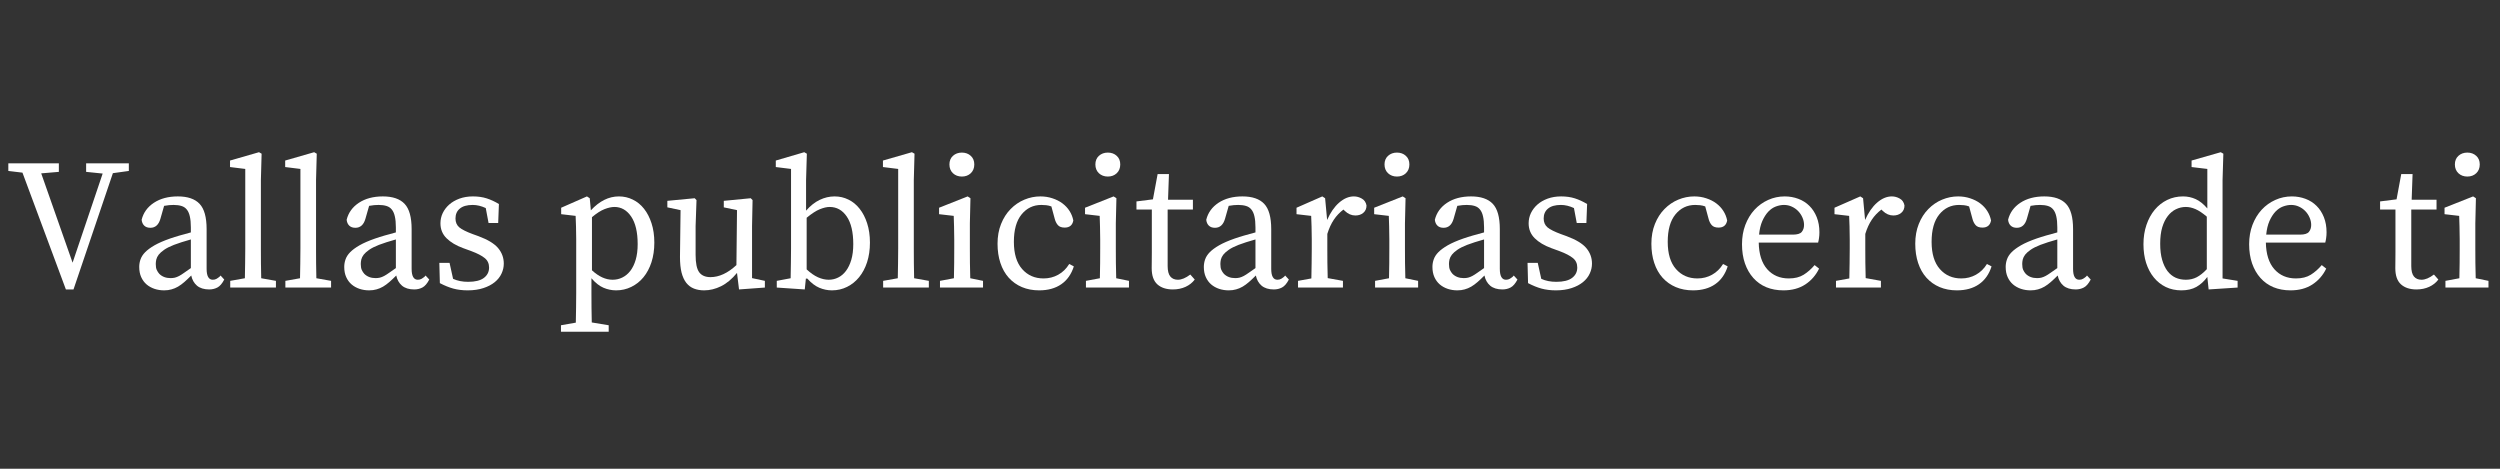 <svg xmlns="http://www.w3.org/2000/svg" xmlns:xlink="http://www.w3.org/1999/xlink" width="800" viewBox="0 0 600 112.5" height="150" preserveAspectRatio="xMidYMid meet"><rect x="0" y="0" width="600" height="112.5" fill="#333333" stroke="none"/><defs><g></g></defs><g fill="#ffffff" fill-opacity="1"><g transform="translate(1.374, 69.013)"><g><path d="M 29.547 -27.984 L 25.719 -27.453 L 16.266 0.453 L 14.438 0.453 L 4.016 -27.578 L 0.625 -27.984 L 0.625 -29.812 L 12.75 -29.812 L 12.75 -27.766 L 8.516 -27.406 L 16.047 -5.969 L 23.266 -27.359 L 19.297 -27.766 L 19.297 -29.812 L 29.547 -29.812 Z M 29.547 -27.984 "></path></g></g></g><g fill="#ffffff" fill-opacity="1"><g transform="translate(31.368, 69.013)"><g><path d="M 14.438 -11.547 C 13.664 -11.336 12.914 -11.113 12.188 -10.875 C 11.457 -10.633 10.859 -10.426 10.391 -10.25 C 9.398 -9.863 8.613 -9.469 8.031 -9.062 C 7.457 -8.664 7.02 -8.273 6.719 -7.891 C 6.426 -7.504 6.234 -7.117 6.141 -6.734 C 6.055 -6.348 6.016 -5.988 6.016 -5.656 C 6.016 -5.062 6.094 -4.586 6.25 -4.234 C 6.414 -3.879 6.617 -3.566 6.859 -3.297 C 7.547 -2.609 8.453 -2.266 9.578 -2.266 C 9.93 -2.266 10.27 -2.301 10.594 -2.375 C 10.926 -2.457 11.27 -2.594 11.625 -2.781 C 11.988 -2.977 12.391 -3.234 12.828 -3.547 C 13.273 -3.859 13.812 -4.234 14.438 -4.672 Z M 22.453 -1.922 C 21.953 -0.961 21.406 -0.328 20.812 -0.016 C 20.219 0.297 19.562 0.453 18.844 0.453 C 17.602 0.453 16.625 0.148 15.906 -0.453 C 15.195 -1.066 14.738 -1.879 14.531 -2.891 C 13.938 -2.297 13.383 -1.773 12.875 -1.328 C 12.375 -0.891 11.867 -0.52 11.359 -0.219 C 10.859 0.07 10.336 0.289 9.797 0.438 C 9.266 0.594 8.672 0.672 8.016 0.672 C 7.211 0.672 6.445 0.551 5.719 0.312 C 5 0.07 4.363 -0.281 3.812 -0.75 C 3.258 -1.227 2.828 -1.816 2.516 -2.516 C 2.203 -3.211 2.047 -4.023 2.047 -4.953 C 2.047 -5.566 2.148 -6.172 2.359 -6.766 C 2.566 -7.367 2.938 -7.941 3.469 -8.484 C 4.008 -9.035 4.758 -9.586 5.719 -10.141 C 6.688 -10.691 7.93 -11.234 9.453 -11.766 C 10.129 -12.004 10.906 -12.25 11.781 -12.5 C 12.656 -12.75 13.539 -12.992 14.438 -13.234 L 14.438 -14.438 C 14.438 -15.508 14.352 -16.395 14.188 -17.094 C 14.031 -17.789 13.785 -18.336 13.453 -18.734 C 13.129 -19.141 12.707 -19.422 12.188 -19.578 C 11.664 -19.742 11.035 -19.828 10.297 -19.828 C 9.961 -19.828 9.609 -19.812 9.234 -19.781 C 8.867 -19.75 8.461 -19.691 8.016 -19.609 L 7.125 -16.484 C 6.707 -15.055 5.906 -14.344 4.719 -14.344 C 4.094 -14.344 3.602 -14.516 3.25 -14.859 C 2.895 -15.203 2.688 -15.672 2.625 -16.266 C 3.039 -17.961 4.02 -19.32 5.562 -20.344 C 7.113 -21.363 9.031 -21.875 11.312 -21.875 C 13.664 -21.875 15.406 -21.281 16.531 -20.094 C 17.656 -18.906 18.219 -16.883 18.219 -14.031 L 18.219 -4.5 C 18.219 -2.75 18.711 -1.875 19.703 -1.875 C 20.055 -1.875 20.363 -1.953 20.625 -2.109 C 20.895 -2.273 21.133 -2.445 21.344 -2.625 L 21.562 -2.891 Z M 22.453 -1.922 "></path></g></g></g><g fill="#ffffff" fill-opacity="1"><g transform="translate(54.098, 69.013)"><g><path d="M 12.125 -1.609 L 12.125 0 L 1.156 0 L 1.156 -1.609 L 4.672 -2.234 C 4.703 -3.453 4.723 -4.645 4.734 -5.812 C 4.754 -6.988 4.766 -8.172 4.766 -9.359 L 4.766 -28.469 L 1.109 -28.922 L 1.109 -30.484 L 8.062 -32.484 L 8.688 -32.125 L 8.516 -25.797 L 8.516 -9.359 C 8.516 -8.172 8.52 -6.984 8.531 -5.797 C 8.551 -4.609 8.57 -3.422 8.594 -2.234 Z M 12.125 -1.609 "></path></g></g></g><g fill="#ffffff" fill-opacity="1"><g transform="translate(67.334, 69.013)"><g><path d="M 12.125 -1.609 L 12.125 0 L 1.156 0 L 1.156 -1.609 L 4.672 -2.234 C 4.703 -3.453 4.723 -4.645 4.734 -5.812 C 4.754 -6.988 4.766 -8.172 4.766 -9.359 L 4.766 -28.469 L 1.109 -28.922 L 1.109 -30.484 L 8.062 -32.484 L 8.688 -32.125 L 8.516 -25.797 L 8.516 -9.359 C 8.516 -8.172 8.52 -6.984 8.531 -5.797 C 8.551 -4.609 8.57 -3.422 8.594 -2.234 Z M 12.125 -1.609 "></path></g></g></g><g fill="#ffffff" fill-opacity="1"><g transform="translate(80.571, 69.013)"><g><path d="M 14.438 -11.547 C 13.664 -11.336 12.914 -11.113 12.188 -10.875 C 11.457 -10.633 10.859 -10.426 10.391 -10.25 C 9.398 -9.863 8.613 -9.469 8.031 -9.062 C 7.457 -8.664 7.02 -8.273 6.719 -7.891 C 6.426 -7.504 6.234 -7.117 6.141 -6.734 C 6.055 -6.348 6.016 -5.988 6.016 -5.656 C 6.016 -5.062 6.094 -4.586 6.25 -4.234 C 6.414 -3.879 6.617 -3.566 6.859 -3.297 C 7.547 -2.609 8.453 -2.266 9.578 -2.266 C 9.93 -2.266 10.27 -2.301 10.594 -2.375 C 10.926 -2.457 11.27 -2.594 11.625 -2.781 C 11.988 -2.977 12.391 -3.234 12.828 -3.547 C 13.273 -3.859 13.812 -4.234 14.438 -4.672 Z M 22.453 -1.922 C 21.953 -0.961 21.406 -0.328 20.812 -0.016 C 20.219 0.297 19.562 0.453 18.844 0.453 C 17.602 0.453 16.625 0.148 15.906 -0.453 C 15.195 -1.066 14.738 -1.879 14.531 -2.891 C 13.938 -2.297 13.383 -1.773 12.875 -1.328 C 12.375 -0.891 11.867 -0.52 11.359 -0.219 C 10.859 0.07 10.336 0.289 9.797 0.438 C 9.266 0.594 8.672 0.672 8.016 0.672 C 7.211 0.672 6.445 0.551 5.719 0.312 C 5 0.07 4.363 -0.281 3.812 -0.75 C 3.258 -1.227 2.828 -1.816 2.516 -2.516 C 2.203 -3.211 2.047 -4.023 2.047 -4.953 C 2.047 -5.566 2.148 -6.172 2.359 -6.766 C 2.566 -7.367 2.938 -7.941 3.469 -8.484 C 4.008 -9.035 4.758 -9.586 5.719 -10.141 C 6.688 -10.691 7.93 -11.234 9.453 -11.766 C 10.129 -12.004 10.906 -12.25 11.781 -12.5 C 12.656 -12.75 13.539 -12.992 14.438 -13.234 L 14.438 -14.438 C 14.438 -15.508 14.352 -16.395 14.188 -17.094 C 14.031 -17.789 13.785 -18.336 13.453 -18.734 C 13.129 -19.141 12.707 -19.422 12.188 -19.578 C 11.664 -19.742 11.035 -19.828 10.297 -19.828 C 9.961 -19.828 9.609 -19.812 9.234 -19.781 C 8.867 -19.75 8.461 -19.691 8.016 -19.609 L 7.125 -16.484 C 6.707 -15.055 5.906 -14.344 4.719 -14.344 C 4.094 -14.344 3.602 -14.516 3.25 -14.859 C 2.895 -15.203 2.688 -15.672 2.625 -16.266 C 3.039 -17.961 4.02 -19.32 5.562 -20.344 C 7.113 -21.363 9.031 -21.875 11.312 -21.875 C 13.664 -21.875 15.406 -21.281 16.531 -20.094 C 17.656 -18.906 18.219 -16.883 18.219 -14.031 L 18.219 -4.5 C 18.219 -2.75 18.711 -1.875 19.703 -1.875 C 20.055 -1.875 20.363 -1.953 20.625 -2.109 C 20.895 -2.273 21.133 -2.445 21.344 -2.625 L 21.562 -2.891 Z M 22.453 -1.922 "></path></g></g></g><g fill="#ffffff" fill-opacity="1"><g transform="translate(103.3, 69.013)"><g><path d="M 11.5 -12.344 C 13.758 -11.508 15.344 -10.551 16.25 -9.469 C 17.156 -8.383 17.609 -7.145 17.609 -5.75 C 17.609 -4.914 17.426 -4.113 17.062 -3.344 C 16.707 -2.57 16.164 -1.891 15.438 -1.297 C 14.707 -0.703 13.801 -0.227 12.719 0.125 C 11.633 0.488 10.379 0.672 8.953 0.672 C 7.68 0.672 6.531 0.531 5.5 0.25 C 4.477 -0.031 3.398 -0.469 2.266 -1.062 L 2.141 -5.922 L 4.594 -5.922 L 5.438 -2.094 C 6.477 -1.613 7.68 -1.375 9.047 -1.375 C 10.742 -1.375 12.004 -1.688 12.828 -2.312 C 13.66 -2.938 14.078 -3.77 14.078 -4.812 C 14.078 -5.758 13.727 -6.516 13.031 -7.078 C 12.332 -7.648 11.27 -8.203 9.844 -8.734 L 7.797 -9.484 C 6.16 -10.086 4.852 -10.867 3.875 -11.828 C 2.895 -12.797 2.406 -13.992 2.406 -15.422 C 2.406 -16.285 2.586 -17.102 2.953 -17.875 C 3.328 -18.645 3.848 -19.328 4.516 -19.922 C 5.191 -20.516 6.008 -20.988 6.969 -21.344 C 7.938 -21.695 9.016 -21.875 10.203 -21.875 C 11.422 -21.875 12.52 -21.719 13.5 -21.406 C 14.477 -21.094 15.457 -20.641 16.438 -20.047 L 16.266 -15.5 L 13.953 -15.5 L 13.281 -19.078 C 12.207 -19.578 11.164 -19.828 10.156 -19.828 C 8.789 -19.828 7.758 -19.535 7.062 -18.953 C 6.363 -18.379 6.016 -17.586 6.016 -16.578 C 6.016 -15.68 6.316 -14.973 6.922 -14.453 C 7.535 -13.941 8.613 -13.398 10.156 -12.828 Z M 11.5 -12.344 "></path></g></g></g><g fill="#ffffff" fill-opacity="1"><g transform="translate(122.687, 69.013)"><g></g></g></g><g fill="#ffffff" fill-opacity="1"><g transform="translate(133.071, 69.013)"><g><path d="M 9 -4.141 C 10.633 -2.629 12.285 -1.875 13.953 -1.875 C 14.785 -1.875 15.562 -2.051 16.281 -2.406 C 17.008 -2.758 17.648 -3.289 18.203 -4 C 18.754 -4.719 19.188 -5.609 19.5 -6.672 C 19.812 -7.742 19.969 -8.992 19.969 -10.422 C 19.969 -13.305 19.445 -15.516 18.406 -17.047 C 17.363 -18.578 16.023 -19.344 14.391 -19.344 C 13.711 -19.344 12.926 -19.172 12.031 -18.828 C 11.133 -18.484 10.125 -17.836 9 -16.891 Z M 8.734 -18.531 C 10.785 -20.758 13.031 -21.875 15.469 -21.875 C 16.656 -21.875 17.766 -21.617 18.797 -21.109 C 19.836 -20.609 20.738 -19.875 21.5 -18.906 C 22.258 -17.945 22.859 -16.785 23.297 -15.422 C 23.742 -14.055 23.969 -12.508 23.969 -10.781 C 23.969 -9.062 23.738 -7.492 23.281 -6.078 C 22.82 -4.672 22.18 -3.469 21.359 -2.469 C 20.547 -1.477 19.57 -0.707 18.438 -0.156 C 17.312 0.395 16.098 0.672 14.797 0.672 C 13.754 0.672 12.742 0.461 11.766 0.047 C 10.785 -0.367 9.82 -1.129 8.875 -2.234 L 8.875 1.25 C 8.875 2.406 8.879 3.582 8.891 4.781 C 8.898 5.988 8.922 7.188 8.953 8.375 L 13.016 9.047 L 13.016 10.609 L 1.562 10.609 L 1.562 9.047 L 5.125 8.422 C 5.156 7.203 5.176 6 5.188 4.812 C 5.207 3.625 5.219 2.438 5.219 1.25 L 5.219 -11.625 C 5.219 -12.844 5.203 -13.852 5.172 -14.656 C 5.141 -15.457 5.109 -16.305 5.078 -17.203 L 1.609 -17.609 L 1.609 -19.156 L 7.797 -21.875 L 8.469 -21.438 Z M 8.734 -18.531 "></path></g></g></g><g fill="#ffffff" fill-opacity="1"><g transform="translate(159.054, 69.013)"><g><path d="M 24.516 -1.609 L 24.516 0 L 18.312 0.453 L 17.828 -3.516 C 16.609 -2.035 15.328 -0.969 13.984 -0.312 C 12.648 0.344 11.301 0.672 9.938 0.672 C 9.039 0.672 8.227 0.531 7.5 0.25 C 6.781 -0.031 6.164 -0.488 5.656 -1.125 C 5.156 -1.77 4.773 -2.598 4.516 -3.609 C 4.266 -4.617 4.141 -5.867 4.141 -7.359 L 4.281 -18.578 L 1.109 -19.25 L 1.109 -20.812 L 7.672 -21.438 L 8.109 -20.984 L 7.891 -14.75 L 7.891 -7.844 C 7.891 -5.852 8.176 -4.461 8.75 -3.672 C 9.332 -2.891 10.234 -2.5 11.453 -2.5 C 13.535 -2.5 15.613 -3.461 17.688 -5.391 L 17.828 -18.578 L 14.656 -19.25 L 14.656 -20.812 L 21.125 -21.438 L 21.562 -20.984 L 21.438 -14.75 L 21.438 -2.266 Z M 24.516 -1.609 "></path></g></g></g><g fill="#ffffff" fill-opacity="1"><g transform="translate(185.082, 69.013)"><g><path d="M 8.516 -4.359 C 9.43 -3.504 10.332 -2.875 11.219 -2.469 C 12.113 -2.07 12.977 -1.875 13.812 -1.875 C 14.613 -1.875 15.367 -2.051 16.078 -2.406 C 16.797 -2.758 17.422 -3.289 17.953 -4 C 18.492 -4.719 18.922 -5.609 19.234 -6.672 C 19.547 -7.742 19.703 -8.992 19.703 -10.422 C 19.703 -13.305 19.18 -15.516 18.141 -17.047 C 17.098 -18.578 15.727 -19.344 14.031 -19.344 C 13.352 -19.344 12.566 -19.16 11.672 -18.797 C 10.785 -18.441 9.734 -17.758 8.516 -16.75 Z M 8.375 -18.453 C 9.414 -19.641 10.508 -20.504 11.656 -21.047 C 12.801 -21.598 13.992 -21.875 15.234 -21.875 C 16.422 -21.875 17.523 -21.617 18.547 -21.109 C 19.578 -20.609 20.473 -19.875 21.234 -18.906 C 21.992 -17.945 22.594 -16.785 23.031 -15.422 C 23.477 -14.055 23.703 -12.508 23.703 -10.781 C 23.703 -9.062 23.473 -7.492 23.016 -6.078 C 22.555 -4.672 21.914 -3.469 21.094 -2.469 C 20.281 -1.477 19.316 -0.707 18.203 -0.156 C 17.086 0.395 15.879 0.672 14.578 0.672 C 13.535 0.672 12.523 0.461 11.547 0.047 C 10.566 -0.367 9.613 -1.098 8.688 -2.141 L 8.328 -2.141 L 8.062 0.453 L 1.344 0 L 1.344 -1.609 L 4.672 -2.234 C 4.703 -3.359 4.723 -4.582 4.734 -5.906 C 4.754 -7.227 4.766 -8.379 4.766 -9.359 L 4.766 -28.469 L 1.109 -28.922 L 1.109 -30.484 L 7.938 -32.484 L 8.562 -32.125 L 8.375 -25.797 Z M 8.375 -18.453 "></path></g></g></g><g fill="#ffffff" fill-opacity="1"><g transform="translate(210.797, 69.013)"><g><path d="M 12.125 -1.609 L 12.125 0 L 1.156 0 L 1.156 -1.609 L 4.672 -2.234 C 4.703 -3.453 4.723 -4.645 4.734 -5.812 C 4.754 -6.988 4.766 -8.172 4.766 -9.359 L 4.766 -28.469 L 1.109 -28.922 L 1.109 -30.484 L 8.062 -32.484 L 8.688 -32.125 L 8.516 -25.797 L 8.516 -9.359 C 8.516 -8.172 8.52 -6.984 8.531 -5.797 C 8.551 -4.609 8.57 -3.422 8.594 -2.234 Z M 12.125 -1.609 "></path></g></g></g><g fill="#ffffff" fill-opacity="1"><g transform="translate(224.034, 69.013)"><g><path d="M 6.812 -26.641 C 5.957 -26.641 5.242 -26.906 4.672 -27.438 C 4.109 -27.977 3.828 -28.68 3.828 -29.547 C 3.828 -30.41 4.109 -31.098 4.672 -31.609 C 5.242 -32.129 5.957 -32.391 6.812 -32.391 C 7.676 -32.391 8.391 -32.129 8.953 -31.609 C 9.516 -31.098 9.797 -30.41 9.797 -29.547 C 9.797 -28.68 9.516 -27.977 8.953 -27.438 C 8.391 -26.906 7.676 -26.641 6.812 -26.641 Z M 11.891 -1.609 L 11.891 0 L 1.562 0 L 1.562 -1.609 L 4.906 -2.234 C 4.938 -3.359 4.957 -4.582 4.969 -5.906 C 4.977 -7.227 4.984 -8.379 4.984 -9.359 L 4.984 -11.594 C 4.984 -12.801 4.969 -13.812 4.938 -14.625 C 4.914 -15.445 4.891 -16.305 4.859 -17.203 L 1.344 -17.609 L 1.344 -19.156 L 8.203 -21.875 L 8.875 -21.438 L 8.734 -15.375 L 8.734 -9.359 C 8.734 -8.379 8.738 -7.227 8.75 -5.906 C 8.77 -4.582 8.797 -3.359 8.828 -2.234 Z M 11.891 -1.609 "></path></g></g></g><g fill="#ffffff" fill-opacity="1"><g transform="translate(237.315, 69.013)"><g><path d="M 20.406 -5.078 C 19.812 -3.203 18.805 -1.773 17.391 -0.797 C 15.984 0.18 14.211 0.672 12.078 0.672 C 10.555 0.672 9.18 0.41 7.953 -0.109 C 6.723 -0.629 5.664 -1.379 4.781 -2.359 C 3.906 -3.336 3.238 -4.52 2.781 -5.906 C 2.32 -7.289 2.094 -8.828 2.094 -10.516 C 2.094 -12.266 2.375 -13.844 2.938 -15.25 C 3.5 -16.664 4.266 -17.863 5.234 -18.844 C 6.203 -19.832 7.301 -20.582 8.531 -21.094 C 9.77 -21.613 11.055 -21.875 12.391 -21.875 C 13.398 -21.875 14.359 -21.723 15.266 -21.422 C 16.172 -21.129 16.973 -20.723 17.672 -20.203 C 18.367 -19.68 18.938 -19.07 19.375 -18.375 C 19.82 -17.676 20.125 -16.914 20.281 -16.094 C 20.07 -14.957 19.383 -14.391 18.219 -14.391 C 17.477 -14.391 16.93 -14.586 16.578 -14.984 C 16.223 -15.391 15.969 -15.906 15.812 -16.531 L 15.016 -19.469 C 14.598 -19.625 14.18 -19.723 13.766 -19.766 C 13.348 -19.805 12.961 -19.828 12.609 -19.828 C 10.68 -19.828 9.098 -19.066 7.859 -17.547 C 6.629 -16.035 6.016 -13.844 6.016 -10.969 C 6.016 -8.113 6.676 -5.938 8 -4.438 C 9.32 -2.938 11.035 -2.188 13.141 -2.188 C 14.422 -2.188 15.594 -2.484 16.656 -3.078 C 17.727 -3.672 18.609 -4.531 19.297 -5.656 Z M 20.406 -5.078 "></path></g></g></g><g fill="#ffffff" fill-opacity="1"><g transform="translate(259.064, 69.013)"><g><path d="M 6.812 -26.641 C 5.957 -26.641 5.242 -26.906 4.672 -27.438 C 4.109 -27.977 3.828 -28.68 3.828 -29.547 C 3.828 -30.41 4.109 -31.098 4.672 -31.609 C 5.242 -32.129 5.957 -32.391 6.812 -32.391 C 7.676 -32.391 8.391 -32.129 8.953 -31.609 C 9.516 -31.098 9.797 -30.41 9.797 -29.547 C 9.797 -28.68 9.516 -27.977 8.953 -27.438 C 8.391 -26.906 7.676 -26.641 6.812 -26.641 Z M 11.891 -1.609 L 11.891 0 L 1.562 0 L 1.562 -1.609 L 4.906 -2.234 C 4.938 -3.359 4.957 -4.582 4.969 -5.906 C 4.977 -7.227 4.984 -8.379 4.984 -9.359 L 4.984 -11.594 C 4.984 -12.801 4.969 -13.812 4.938 -14.625 C 4.914 -15.445 4.891 -16.305 4.859 -17.203 L 1.344 -17.609 L 1.344 -19.156 L 8.203 -21.875 L 8.875 -21.438 L 8.734 -15.375 L 8.734 -9.359 C 8.734 -8.379 8.738 -7.227 8.75 -5.906 C 8.77 -4.582 8.797 -3.359 8.828 -2.234 Z M 11.891 -1.609 "></path></g></g></g><g fill="#ffffff" fill-opacity="1"><g transform="translate(272.345, 69.013)"><g><path d="M 14.391 -1.922 C 13.828 -1.172 13.094 -0.586 12.188 -0.172 C 11.281 0.242 10.266 0.453 9.141 0.453 C 7.566 0.453 6.328 0.047 5.422 -0.766 C 4.516 -1.586 4.062 -2.879 4.062 -4.641 C 4.062 -5.203 4.066 -5.754 4.078 -6.297 C 4.086 -6.848 4.094 -7.555 4.094 -8.422 L 4.094 -18.719 L 0.406 -18.719 L 0.406 -20.672 L 4.359 -21.172 L 5.484 -27.234 L 8.203 -27.234 L 7.984 -21.078 L 13.953 -21.078 L 13.953 -18.719 L 7.891 -18.719 L 7.891 -5.172 C 7.891 -4.016 8.102 -3.176 8.531 -2.656 C 8.969 -2.133 9.57 -1.875 10.344 -1.875 C 11.227 -1.875 12.223 -2.289 13.328 -3.125 Z M 14.391 -1.922 "></path></g></g></g><g fill="#ffffff" fill-opacity="1"><g transform="translate(286.874, 69.013)"><g><path d="M 14.438 -11.547 C 13.664 -11.336 12.914 -11.113 12.188 -10.875 C 11.457 -10.633 10.859 -10.426 10.391 -10.25 C 9.398 -9.863 8.613 -9.469 8.031 -9.062 C 7.457 -8.664 7.02 -8.273 6.719 -7.891 C 6.426 -7.504 6.234 -7.117 6.141 -6.734 C 6.055 -6.348 6.016 -5.988 6.016 -5.656 C 6.016 -5.062 6.094 -4.586 6.25 -4.234 C 6.414 -3.879 6.617 -3.566 6.859 -3.297 C 7.547 -2.609 8.453 -2.266 9.578 -2.266 C 9.93 -2.266 10.27 -2.301 10.594 -2.375 C 10.926 -2.457 11.27 -2.594 11.625 -2.781 C 11.988 -2.977 12.391 -3.234 12.828 -3.547 C 13.273 -3.859 13.812 -4.234 14.438 -4.672 Z M 22.453 -1.922 C 21.953 -0.961 21.406 -0.328 20.812 -0.016 C 20.219 0.297 19.562 0.453 18.844 0.453 C 17.602 0.453 16.625 0.148 15.906 -0.453 C 15.195 -1.066 14.738 -1.879 14.531 -2.891 C 13.938 -2.297 13.383 -1.773 12.875 -1.328 C 12.375 -0.891 11.867 -0.52 11.359 -0.219 C 10.859 0.07 10.336 0.289 9.797 0.438 C 9.266 0.594 8.672 0.672 8.016 0.672 C 7.211 0.672 6.445 0.551 5.719 0.312 C 5 0.07 4.363 -0.281 3.812 -0.75 C 3.258 -1.227 2.828 -1.816 2.516 -2.516 C 2.203 -3.211 2.047 -4.023 2.047 -4.953 C 2.047 -5.566 2.148 -6.172 2.359 -6.766 C 2.566 -7.367 2.938 -7.941 3.469 -8.484 C 4.008 -9.035 4.758 -9.586 5.719 -10.141 C 6.688 -10.691 7.93 -11.234 9.453 -11.766 C 10.129 -12.004 10.906 -12.25 11.781 -12.5 C 12.656 -12.75 13.539 -12.992 14.438 -13.234 L 14.438 -14.438 C 14.438 -15.508 14.352 -16.395 14.188 -17.094 C 14.031 -17.789 13.785 -18.336 13.453 -18.734 C 13.129 -19.141 12.707 -19.422 12.188 -19.578 C 11.664 -19.742 11.035 -19.828 10.297 -19.828 C 9.961 -19.828 9.609 -19.812 9.234 -19.781 C 8.867 -19.75 8.461 -19.691 8.016 -19.609 L 7.125 -16.484 C 6.707 -15.055 5.906 -14.344 4.719 -14.344 C 4.094 -14.344 3.602 -14.516 3.25 -14.859 C 2.895 -15.203 2.688 -15.672 2.625 -16.266 C 3.039 -17.961 4.02 -19.32 5.562 -20.344 C 7.113 -21.363 9.031 -21.875 11.312 -21.875 C 13.664 -21.875 15.406 -21.281 16.531 -20.094 C 17.656 -18.906 18.219 -16.883 18.219 -14.031 L 18.219 -4.5 C 18.219 -2.75 18.711 -1.875 19.703 -1.875 C 20.055 -1.875 20.363 -1.953 20.625 -2.109 C 20.895 -2.273 21.133 -2.445 21.344 -2.625 L 21.562 -2.891 Z M 22.453 -1.922 "></path></g></g></g><g fill="#ffffff" fill-opacity="1"><g transform="translate(309.604, 69.013)"><g><path d="M 8.906 -16.219 C 9.688 -18 10.645 -19.383 11.781 -20.375 C 12.926 -21.375 14.109 -21.875 15.328 -21.875 C 15.984 -21.875 16.613 -21.703 17.219 -21.359 C 17.832 -21.023 18.211 -20.473 18.359 -19.703 C 18.359 -18.953 18.102 -18.363 17.594 -17.938 C 17.094 -17.508 16.457 -17.297 15.688 -17.297 C 14.758 -17.297 13.91 -17.664 13.141 -18.406 L 12.828 -18.719 C 11.91 -18.031 11.141 -17.219 10.516 -16.281 C 9.891 -15.352 9.367 -14.219 8.953 -12.875 L 8.953 -9.359 C 8.953 -8.379 8.957 -7.234 8.969 -5.922 C 8.988 -4.617 9.016 -3.398 9.047 -2.266 L 12.703 -1.609 L 12.703 0 L 1.922 0 L 1.922 -1.609 L 5.125 -2.188 C 5.156 -3.312 5.176 -4.535 5.188 -5.859 C 5.207 -7.18 5.219 -8.348 5.219 -9.359 L 5.219 -11.625 C 5.219 -12.844 5.203 -13.852 5.172 -14.656 C 5.141 -15.457 5.109 -16.305 5.078 -17.203 L 1.562 -17.609 L 1.562 -19.156 L 7.75 -21.875 L 8.422 -21.438 Z M 8.906 -16.219 "></path></g></g></g><g fill="#ffffff" fill-opacity="1"><g transform="translate(328.456, 69.013)"><g><path d="M 6.812 -26.641 C 5.957 -26.641 5.242 -26.906 4.672 -27.438 C 4.109 -27.977 3.828 -28.68 3.828 -29.547 C 3.828 -30.41 4.109 -31.098 4.672 -31.609 C 5.242 -32.129 5.957 -32.391 6.812 -32.391 C 7.676 -32.391 8.391 -32.129 8.953 -31.609 C 9.516 -31.098 9.797 -30.41 9.797 -29.547 C 9.797 -28.68 9.516 -27.977 8.953 -27.438 C 8.391 -26.906 7.676 -26.641 6.812 -26.641 Z M 11.891 -1.609 L 11.891 0 L 1.562 0 L 1.562 -1.609 L 4.906 -2.234 C 4.938 -3.359 4.957 -4.582 4.969 -5.906 C 4.977 -7.227 4.984 -8.379 4.984 -9.359 L 4.984 -11.594 C 4.984 -12.801 4.969 -13.812 4.938 -14.625 C 4.914 -15.445 4.891 -16.305 4.859 -17.203 L 1.344 -17.609 L 1.344 -19.156 L 8.203 -21.875 L 8.875 -21.438 L 8.734 -15.375 L 8.734 -9.359 C 8.734 -8.379 8.738 -7.227 8.75 -5.906 C 8.77 -4.582 8.797 -3.359 8.828 -2.234 Z M 11.891 -1.609 "></path></g></g></g><g fill="#ffffff" fill-opacity="1"><g transform="translate(341.737, 69.013)"><g><path d="M 14.438 -11.547 C 13.664 -11.336 12.914 -11.113 12.188 -10.875 C 11.457 -10.633 10.859 -10.426 10.391 -10.25 C 9.398 -9.863 8.613 -9.469 8.031 -9.062 C 7.457 -8.664 7.02 -8.273 6.719 -7.891 C 6.426 -7.504 6.234 -7.117 6.141 -6.734 C 6.055 -6.348 6.016 -5.988 6.016 -5.656 C 6.016 -5.062 6.094 -4.586 6.25 -4.234 C 6.414 -3.879 6.617 -3.566 6.859 -3.297 C 7.547 -2.609 8.453 -2.266 9.578 -2.266 C 9.93 -2.266 10.27 -2.301 10.594 -2.375 C 10.926 -2.457 11.27 -2.594 11.625 -2.781 C 11.988 -2.977 12.391 -3.234 12.828 -3.547 C 13.273 -3.859 13.812 -4.234 14.438 -4.672 Z M 22.453 -1.922 C 21.953 -0.961 21.406 -0.328 20.812 -0.016 C 20.219 0.297 19.562 0.453 18.844 0.453 C 17.602 0.453 16.625 0.148 15.906 -0.453 C 15.195 -1.066 14.738 -1.879 14.531 -2.891 C 13.938 -2.297 13.383 -1.773 12.875 -1.328 C 12.375 -0.891 11.867 -0.52 11.359 -0.219 C 10.859 0.07 10.336 0.289 9.797 0.438 C 9.266 0.594 8.672 0.672 8.016 0.672 C 7.211 0.672 6.445 0.551 5.719 0.312 C 5 0.07 4.363 -0.281 3.812 -0.75 C 3.258 -1.227 2.828 -1.816 2.516 -2.516 C 2.203 -3.211 2.047 -4.023 2.047 -4.953 C 2.047 -5.566 2.148 -6.172 2.359 -6.766 C 2.566 -7.367 2.938 -7.941 3.469 -8.484 C 4.008 -9.035 4.758 -9.586 5.719 -10.141 C 6.688 -10.691 7.93 -11.234 9.453 -11.766 C 10.129 -12.004 10.906 -12.25 11.781 -12.5 C 12.656 -12.75 13.539 -12.992 14.438 -13.234 L 14.438 -14.438 C 14.438 -15.508 14.352 -16.395 14.188 -17.094 C 14.031 -17.789 13.785 -18.336 13.453 -18.734 C 13.129 -19.141 12.707 -19.422 12.188 -19.578 C 11.664 -19.742 11.035 -19.828 10.297 -19.828 C 9.961 -19.828 9.609 -19.812 9.234 -19.781 C 8.867 -19.75 8.461 -19.691 8.016 -19.609 L 7.125 -16.484 C 6.707 -15.055 5.906 -14.344 4.719 -14.344 C 4.094 -14.344 3.602 -14.516 3.25 -14.859 C 2.895 -15.203 2.688 -15.672 2.625 -16.266 C 3.039 -17.961 4.02 -19.32 5.562 -20.344 C 7.113 -21.363 9.031 -21.875 11.312 -21.875 C 13.664 -21.875 15.406 -21.281 16.531 -20.094 C 17.656 -18.906 18.219 -16.883 18.219 -14.031 L 18.219 -4.5 C 18.219 -2.75 18.711 -1.875 19.703 -1.875 C 20.055 -1.875 20.363 -1.953 20.625 -2.109 C 20.895 -2.273 21.133 -2.445 21.344 -2.625 L 21.562 -2.891 Z M 22.453 -1.922 "></path></g></g></g><g fill="#ffffff" fill-opacity="1"><g transform="translate(364.467, 69.013)"><g><path d="M 11.5 -12.344 C 13.758 -11.508 15.344 -10.551 16.25 -9.469 C 17.156 -8.383 17.609 -7.145 17.609 -5.75 C 17.609 -4.914 17.426 -4.113 17.062 -3.344 C 16.707 -2.57 16.164 -1.891 15.438 -1.297 C 14.707 -0.703 13.801 -0.227 12.719 0.125 C 11.633 0.488 10.379 0.672 8.953 0.672 C 7.68 0.672 6.531 0.531 5.5 0.25 C 4.477 -0.031 3.398 -0.469 2.266 -1.062 L 2.141 -5.922 L 4.594 -5.922 L 5.438 -2.094 C 6.477 -1.613 7.68 -1.375 9.047 -1.375 C 10.742 -1.375 12.004 -1.688 12.828 -2.312 C 13.66 -2.938 14.078 -3.77 14.078 -4.812 C 14.078 -5.758 13.727 -6.516 13.031 -7.078 C 12.332 -7.648 11.27 -8.203 9.844 -8.734 L 7.797 -9.484 C 6.16 -10.086 4.852 -10.867 3.875 -11.828 C 2.895 -12.797 2.406 -13.992 2.406 -15.422 C 2.406 -16.285 2.586 -17.102 2.953 -17.875 C 3.328 -18.645 3.848 -19.328 4.516 -19.922 C 5.191 -20.516 6.008 -20.988 6.969 -21.344 C 7.938 -21.695 9.016 -21.875 10.203 -21.875 C 11.422 -21.875 12.52 -21.719 13.5 -21.406 C 14.477 -21.094 15.457 -20.641 16.438 -20.047 L 16.266 -15.5 L 13.953 -15.5 L 13.281 -19.078 C 12.207 -19.578 11.164 -19.828 10.156 -19.828 C 8.789 -19.828 7.758 -19.535 7.062 -18.953 C 6.363 -18.379 6.016 -17.586 6.016 -16.578 C 6.016 -15.68 6.316 -14.973 6.922 -14.453 C 7.535 -13.941 8.613 -13.398 10.156 -12.828 Z M 11.5 -12.344 "></path></g></g></g><g fill="#ffffff" fill-opacity="1"><g transform="translate(383.854, 69.013)"><g></g></g></g><g fill="#ffffff" fill-opacity="1"><g transform="translate(394.238, 69.013)"><g><path d="M 20.406 -5.078 C 19.812 -3.203 18.805 -1.773 17.391 -0.797 C 15.984 0.18 14.211 0.672 12.078 0.672 C 10.555 0.672 9.18 0.41 7.953 -0.109 C 6.723 -0.629 5.664 -1.379 4.781 -2.359 C 3.906 -3.336 3.238 -4.52 2.781 -5.906 C 2.32 -7.289 2.094 -8.828 2.094 -10.516 C 2.094 -12.266 2.375 -13.844 2.938 -15.25 C 3.5 -16.664 4.266 -17.863 5.234 -18.844 C 6.203 -19.832 7.301 -20.582 8.531 -21.094 C 9.77 -21.613 11.055 -21.875 12.391 -21.875 C 13.398 -21.875 14.359 -21.723 15.266 -21.422 C 16.172 -21.129 16.973 -20.723 17.672 -20.203 C 18.367 -19.68 18.938 -19.07 19.375 -18.375 C 19.82 -17.676 20.125 -16.914 20.281 -16.094 C 20.07 -14.957 19.383 -14.391 18.219 -14.391 C 17.477 -14.391 16.93 -14.586 16.578 -14.984 C 16.223 -15.391 15.969 -15.906 15.812 -16.531 L 15.016 -19.469 C 14.598 -19.625 14.18 -19.723 13.766 -19.766 C 13.348 -19.805 12.961 -19.828 12.609 -19.828 C 10.68 -19.828 9.098 -19.066 7.859 -17.547 C 6.629 -16.035 6.016 -13.844 6.016 -10.969 C 6.016 -8.113 6.676 -5.938 8 -4.438 C 9.32 -2.938 11.035 -2.188 13.141 -2.188 C 14.422 -2.188 15.594 -2.484 16.656 -3.078 C 17.727 -3.672 18.609 -4.531 19.297 -5.656 Z M 20.406 -5.078 "></path></g></g></g><g fill="#ffffff" fill-opacity="1"><g transform="translate(415.987, 69.013)"><g><path d="M 14.297 -12.703 C 15.367 -12.703 16.082 -12.922 16.438 -13.359 C 16.801 -13.805 16.984 -14.359 16.984 -15.016 C 16.984 -15.641 16.852 -16.238 16.594 -16.812 C 16.344 -17.395 16 -17.91 15.562 -18.359 C 15.133 -18.805 14.629 -19.16 14.047 -19.422 C 13.473 -19.691 12.848 -19.828 12.172 -19.828 C 11.547 -19.828 10.895 -19.703 10.219 -19.453 C 9.551 -19.203 8.941 -18.785 8.391 -18.203 C 7.848 -17.617 7.375 -16.875 6.969 -15.969 C 6.57 -15.062 6.312 -13.973 6.188 -12.703 Z M 6.109 -10.781 C 6.16 -8.02 6.836 -5.895 8.141 -4.406 C 9.453 -2.926 11.18 -2.188 13.328 -2.188 C 14.754 -2.188 15.941 -2.484 16.891 -3.078 C 17.836 -3.672 18.711 -4.441 19.516 -5.391 L 20.594 -4.547 C 19.812 -2.941 18.703 -1.672 17.266 -0.734 C 15.828 0.203 14.082 0.672 12.031 0.672 C 10.52 0.672 9.156 0.422 7.938 -0.078 C 6.719 -0.586 5.676 -1.328 4.812 -2.297 C 3.945 -3.266 3.273 -4.43 2.797 -5.797 C 2.328 -7.16 2.094 -8.691 2.094 -10.391 C 2.094 -12.078 2.359 -13.625 2.891 -15.031 C 3.43 -16.445 4.164 -17.66 5.094 -18.672 C 6.031 -19.68 7.125 -20.469 8.375 -21.031 C 9.625 -21.594 10.945 -21.875 12.344 -21.875 C 13.5 -21.875 14.586 -21.68 15.609 -21.297 C 16.641 -20.91 17.523 -20.348 18.266 -19.609 C 19.016 -18.867 19.602 -17.961 20.031 -16.891 C 20.457 -15.816 20.672 -14.613 20.672 -13.281 C 20.672 -12.77 20.641 -12.305 20.578 -11.891 C 20.523 -11.484 20.453 -11.113 20.359 -10.781 Z M 6.109 -10.781 "></path></g></g></g><g fill="#ffffff" fill-opacity="1"><g transform="translate(438.716, 69.013)"><g><path d="M 8.906 -16.219 C 9.688 -18 10.645 -19.383 11.781 -20.375 C 12.926 -21.375 14.109 -21.875 15.328 -21.875 C 15.984 -21.875 16.613 -21.703 17.219 -21.359 C 17.832 -21.023 18.211 -20.473 18.359 -19.703 C 18.359 -18.953 18.102 -18.363 17.594 -17.938 C 17.094 -17.508 16.457 -17.297 15.688 -17.297 C 14.758 -17.297 13.91 -17.664 13.141 -18.406 L 12.828 -18.719 C 11.91 -18.031 11.141 -17.219 10.516 -16.281 C 9.891 -15.352 9.367 -14.219 8.953 -12.875 L 8.953 -9.359 C 8.953 -8.379 8.957 -7.234 8.969 -5.922 C 8.988 -4.617 9.016 -3.398 9.047 -2.266 L 12.703 -1.609 L 12.703 0 L 1.922 0 L 1.922 -1.609 L 5.125 -2.188 C 5.156 -3.312 5.176 -4.535 5.188 -5.859 C 5.207 -7.18 5.219 -8.348 5.219 -9.359 L 5.219 -11.625 C 5.219 -12.844 5.203 -13.852 5.172 -14.656 C 5.141 -15.457 5.109 -16.305 5.078 -17.203 L 1.562 -17.609 L 1.562 -19.156 L 7.75 -21.875 L 8.422 -21.438 Z M 8.906 -16.219 "></path></g></g></g><g fill="#ffffff" fill-opacity="1"><g transform="translate(457.568, 69.013)"><g><path d="M 20.406 -5.078 C 19.812 -3.203 18.805 -1.773 17.391 -0.797 C 15.984 0.18 14.211 0.672 12.078 0.672 C 10.555 0.672 9.18 0.41 7.953 -0.109 C 6.723 -0.629 5.664 -1.379 4.781 -2.359 C 3.906 -3.336 3.238 -4.52 2.781 -5.906 C 2.32 -7.289 2.094 -8.828 2.094 -10.516 C 2.094 -12.266 2.375 -13.844 2.938 -15.25 C 3.5 -16.664 4.266 -17.863 5.234 -18.844 C 6.203 -19.832 7.301 -20.582 8.531 -21.094 C 9.77 -21.613 11.055 -21.875 12.391 -21.875 C 13.398 -21.875 14.359 -21.723 15.266 -21.422 C 16.172 -21.129 16.973 -20.723 17.672 -20.203 C 18.367 -19.68 18.938 -19.07 19.375 -18.375 C 19.82 -17.676 20.125 -16.914 20.281 -16.094 C 20.07 -14.957 19.383 -14.391 18.219 -14.391 C 17.477 -14.391 16.93 -14.586 16.578 -14.984 C 16.223 -15.391 15.969 -15.906 15.812 -16.531 L 15.016 -19.469 C 14.598 -19.625 14.18 -19.723 13.766 -19.766 C 13.348 -19.805 12.961 -19.828 12.609 -19.828 C 10.68 -19.828 9.098 -19.066 7.859 -17.547 C 6.629 -16.035 6.016 -13.844 6.016 -10.969 C 6.016 -8.113 6.676 -5.938 8 -4.438 C 9.32 -2.938 11.035 -2.188 13.141 -2.188 C 14.422 -2.188 15.594 -2.484 16.656 -3.078 C 17.727 -3.672 18.609 -4.531 19.297 -5.656 Z M 20.406 -5.078 "></path></g></g></g><g fill="#ffffff" fill-opacity="1"><g transform="translate(479.317, 69.013)"><g><path d="M 14.438 -11.547 C 13.664 -11.336 12.914 -11.113 12.188 -10.875 C 11.457 -10.633 10.859 -10.426 10.391 -10.25 C 9.398 -9.863 8.613 -9.469 8.031 -9.062 C 7.457 -8.664 7.02 -8.273 6.719 -7.891 C 6.426 -7.504 6.234 -7.117 6.141 -6.734 C 6.055 -6.348 6.016 -5.988 6.016 -5.656 C 6.016 -5.062 6.094 -4.586 6.25 -4.234 C 6.414 -3.879 6.617 -3.566 6.859 -3.297 C 7.547 -2.609 8.453 -2.266 9.578 -2.266 C 9.93 -2.266 10.27 -2.301 10.594 -2.375 C 10.926 -2.457 11.27 -2.594 11.625 -2.781 C 11.988 -2.977 12.391 -3.234 12.828 -3.547 C 13.273 -3.859 13.812 -4.234 14.438 -4.672 Z M 22.453 -1.922 C 21.953 -0.961 21.406 -0.328 20.812 -0.016 C 20.219 0.297 19.562 0.453 18.844 0.453 C 17.602 0.453 16.625 0.148 15.906 -0.453 C 15.195 -1.066 14.738 -1.879 14.531 -2.891 C 13.938 -2.297 13.383 -1.773 12.875 -1.328 C 12.375 -0.891 11.867 -0.52 11.359 -0.219 C 10.859 0.07 10.336 0.289 9.797 0.438 C 9.266 0.594 8.672 0.672 8.016 0.672 C 7.211 0.672 6.445 0.551 5.719 0.312 C 5 0.07 4.363 -0.281 3.812 -0.75 C 3.258 -1.227 2.828 -1.816 2.516 -2.516 C 2.203 -3.211 2.047 -4.023 2.047 -4.953 C 2.047 -5.566 2.148 -6.172 2.359 -6.766 C 2.566 -7.367 2.938 -7.941 3.469 -8.484 C 4.008 -9.035 4.758 -9.586 5.719 -10.141 C 6.688 -10.691 7.93 -11.234 9.453 -11.766 C 10.129 -12.004 10.906 -12.25 11.781 -12.5 C 12.656 -12.75 13.539 -12.992 14.438 -13.234 L 14.438 -14.438 C 14.438 -15.508 14.352 -16.395 14.188 -17.094 C 14.031 -17.789 13.785 -18.336 13.453 -18.734 C 13.129 -19.141 12.707 -19.422 12.188 -19.578 C 11.664 -19.742 11.035 -19.828 10.297 -19.828 C 9.961 -19.828 9.609 -19.812 9.234 -19.781 C 8.867 -19.75 8.461 -19.691 8.016 -19.609 L 7.125 -16.484 C 6.707 -15.055 5.906 -14.344 4.719 -14.344 C 4.094 -14.344 3.602 -14.516 3.25 -14.859 C 2.895 -15.203 2.688 -15.672 2.625 -16.266 C 3.039 -17.961 4.02 -19.32 5.562 -20.344 C 7.113 -21.363 9.031 -21.875 11.312 -21.875 C 13.664 -21.875 15.406 -21.281 16.531 -20.094 C 17.656 -18.906 18.219 -16.883 18.219 -14.031 L 18.219 -4.5 C 18.219 -2.75 18.711 -1.875 19.703 -1.875 C 20.055 -1.875 20.363 -1.953 20.625 -2.109 C 20.895 -2.273 21.133 -2.445 21.344 -2.625 L 21.562 -2.891 Z M 22.453 -1.922 "></path></g></g></g><g fill="#ffffff" fill-opacity="1"><g transform="translate(502.047, 69.013)"><g></g></g></g><g fill="#ffffff" fill-opacity="1"><g transform="translate(512.431, 69.013)"><g><path d="M 17.203 -17.016 C 16.191 -17.879 15.285 -18.484 14.484 -18.828 C 13.68 -19.172 12.91 -19.344 12.172 -19.344 C 11.336 -19.344 10.547 -19.16 9.797 -18.797 C 9.055 -18.441 8.406 -17.898 7.844 -17.172 C 7.281 -16.453 6.832 -15.539 6.5 -14.438 C 6.176 -13.344 6.016 -12.035 6.016 -10.516 C 6.016 -9.023 6.172 -7.738 6.484 -6.656 C 6.797 -5.57 7.223 -4.672 7.766 -3.953 C 8.316 -3.242 8.961 -2.719 9.703 -2.375 C 10.453 -2.039 11.273 -1.875 12.172 -1.875 C 13.117 -1.875 13.984 -2.07 14.766 -2.469 C 15.555 -2.875 16.367 -3.52 17.203 -4.406 Z M 24.594 -1.609 L 24.594 0 L 17.641 0.453 L 17.328 -2.547 C 16.555 -1.504 15.68 -0.707 14.703 -0.156 C 13.723 0.395 12.52 0.672 11.094 0.672 C 9.727 0.672 8.488 0.406 7.375 -0.125 C 6.258 -0.664 5.301 -1.426 4.5 -2.406 C 3.695 -3.383 3.078 -4.551 2.641 -5.906 C 2.211 -7.258 2 -8.754 2 -10.391 C 2 -12.078 2.238 -13.625 2.719 -15.031 C 3.195 -16.445 3.859 -17.66 4.703 -18.672 C 5.547 -19.68 6.547 -20.469 7.703 -21.031 C 8.867 -21.594 10.133 -21.875 11.5 -21.875 C 12.562 -21.875 13.566 -21.66 14.516 -21.234 C 15.473 -20.805 16.41 -20.055 17.328 -18.984 L 17.328 -28.469 L 13.547 -28.922 L 13.547 -30.484 L 20.547 -32.484 L 21.172 -32.125 L 20.984 -25.797 L 20.984 -2.188 Z M 24.594 -1.609 "></path></g></g></g><g fill="#ffffff" fill-opacity="1"><g transform="translate(537.701, 69.013)"><g><path d="M 14.297 -12.703 C 15.367 -12.703 16.082 -12.922 16.438 -13.359 C 16.801 -13.805 16.984 -14.359 16.984 -15.016 C 16.984 -15.641 16.852 -16.238 16.594 -16.812 C 16.344 -17.395 16 -17.91 15.562 -18.359 C 15.133 -18.805 14.629 -19.16 14.047 -19.422 C 13.473 -19.691 12.848 -19.828 12.172 -19.828 C 11.547 -19.828 10.895 -19.703 10.219 -19.453 C 9.551 -19.203 8.941 -18.785 8.391 -18.203 C 7.848 -17.617 7.375 -16.875 6.969 -15.969 C 6.57 -15.062 6.312 -13.973 6.188 -12.703 Z M 6.109 -10.781 C 6.16 -8.02 6.836 -5.895 8.141 -4.406 C 9.453 -2.926 11.18 -2.188 13.328 -2.188 C 14.754 -2.188 15.941 -2.484 16.891 -3.078 C 17.836 -3.672 18.711 -4.441 19.516 -5.391 L 20.594 -4.547 C 19.812 -2.941 18.703 -1.672 17.266 -0.734 C 15.828 0.203 14.082 0.672 12.031 0.672 C 10.52 0.672 9.156 0.422 7.938 -0.078 C 6.719 -0.586 5.676 -1.328 4.812 -2.297 C 3.945 -3.266 3.273 -4.43 2.797 -5.797 C 2.328 -7.16 2.094 -8.691 2.094 -10.391 C 2.094 -12.078 2.359 -13.625 2.891 -15.031 C 3.43 -16.445 4.164 -17.66 5.094 -18.672 C 6.031 -19.68 7.125 -20.469 8.375 -21.031 C 9.625 -21.594 10.945 -21.875 12.344 -21.875 C 13.5 -21.875 14.586 -21.68 15.609 -21.297 C 16.641 -20.91 17.523 -20.348 18.266 -19.609 C 19.016 -18.867 19.602 -17.961 20.031 -16.891 C 20.457 -15.816 20.672 -14.613 20.672 -13.281 C 20.672 -12.77 20.641 -12.305 20.578 -11.891 C 20.523 -11.484 20.453 -11.113 20.359 -10.781 Z M 6.109 -10.781 "></path></g></g></g><g fill="#ffffff" fill-opacity="1"><g transform="translate(560.431, 69.013)"><g></g></g></g><g fill="#ffffff" fill-opacity="1"><g transform="translate(570.815, 69.013)"><g><path d="M 14.391 -1.922 C 13.828 -1.172 13.094 -0.586 12.188 -0.172 C 11.281 0.242 10.266 0.453 9.141 0.453 C 7.566 0.453 6.328 0.047 5.422 -0.766 C 4.516 -1.586 4.062 -2.879 4.062 -4.641 C 4.062 -5.203 4.066 -5.754 4.078 -6.297 C 4.086 -6.848 4.094 -7.555 4.094 -8.422 L 4.094 -18.719 L 0.406 -18.719 L 0.406 -20.672 L 4.359 -21.172 L 5.484 -27.234 L 8.203 -27.234 L 7.984 -21.078 L 13.953 -21.078 L 13.953 -18.719 L 7.891 -18.719 L 7.891 -5.172 C 7.891 -4.016 8.102 -3.176 8.531 -2.656 C 8.969 -2.133 9.57 -1.875 10.344 -1.875 C 11.227 -1.875 12.223 -2.289 13.328 -3.125 Z M 14.391 -1.922 "></path></g></g></g><g fill="#ffffff" fill-opacity="1"><g transform="translate(585.344, 69.013)"><g><path d="M 6.812 -26.641 C 5.957 -26.641 5.242 -26.906 4.672 -27.438 C 4.109 -27.977 3.828 -28.68 3.828 -29.547 C 3.828 -30.41 4.109 -31.098 4.672 -31.609 C 5.242 -32.129 5.957 -32.391 6.812 -32.391 C 7.676 -32.391 8.391 -32.129 8.953 -31.609 C 9.516 -31.098 9.797 -30.41 9.797 -29.547 C 9.797 -28.68 9.516 -27.977 8.953 -27.438 C 8.391 -26.906 7.676 -26.641 6.812 -26.641 Z M 11.891 -1.609 L 11.891 0 L 1.562 0 L 1.562 -1.609 L 4.906 -2.234 C 4.938 -3.359 4.957 -4.582 4.969 -5.906 C 4.977 -7.227 4.984 -8.379 4.984 -9.359 L 4.984 -11.594 C 4.984 -12.801 4.969 -13.812 4.938 -14.625 C 4.914 -15.445 4.891 -16.305 4.859 -17.203 L 1.344 -17.609 L 1.344 -19.156 L 8.203 -21.875 L 8.875 -21.438 L 8.734 -15.375 L 8.734 -9.359 C 8.734 -8.379 8.738 -7.227 8.75 -5.906 C 8.77 -4.582 8.797 -3.359 8.828 -2.234 Z M 11.891 -1.609 "></path></g></g></g></svg>